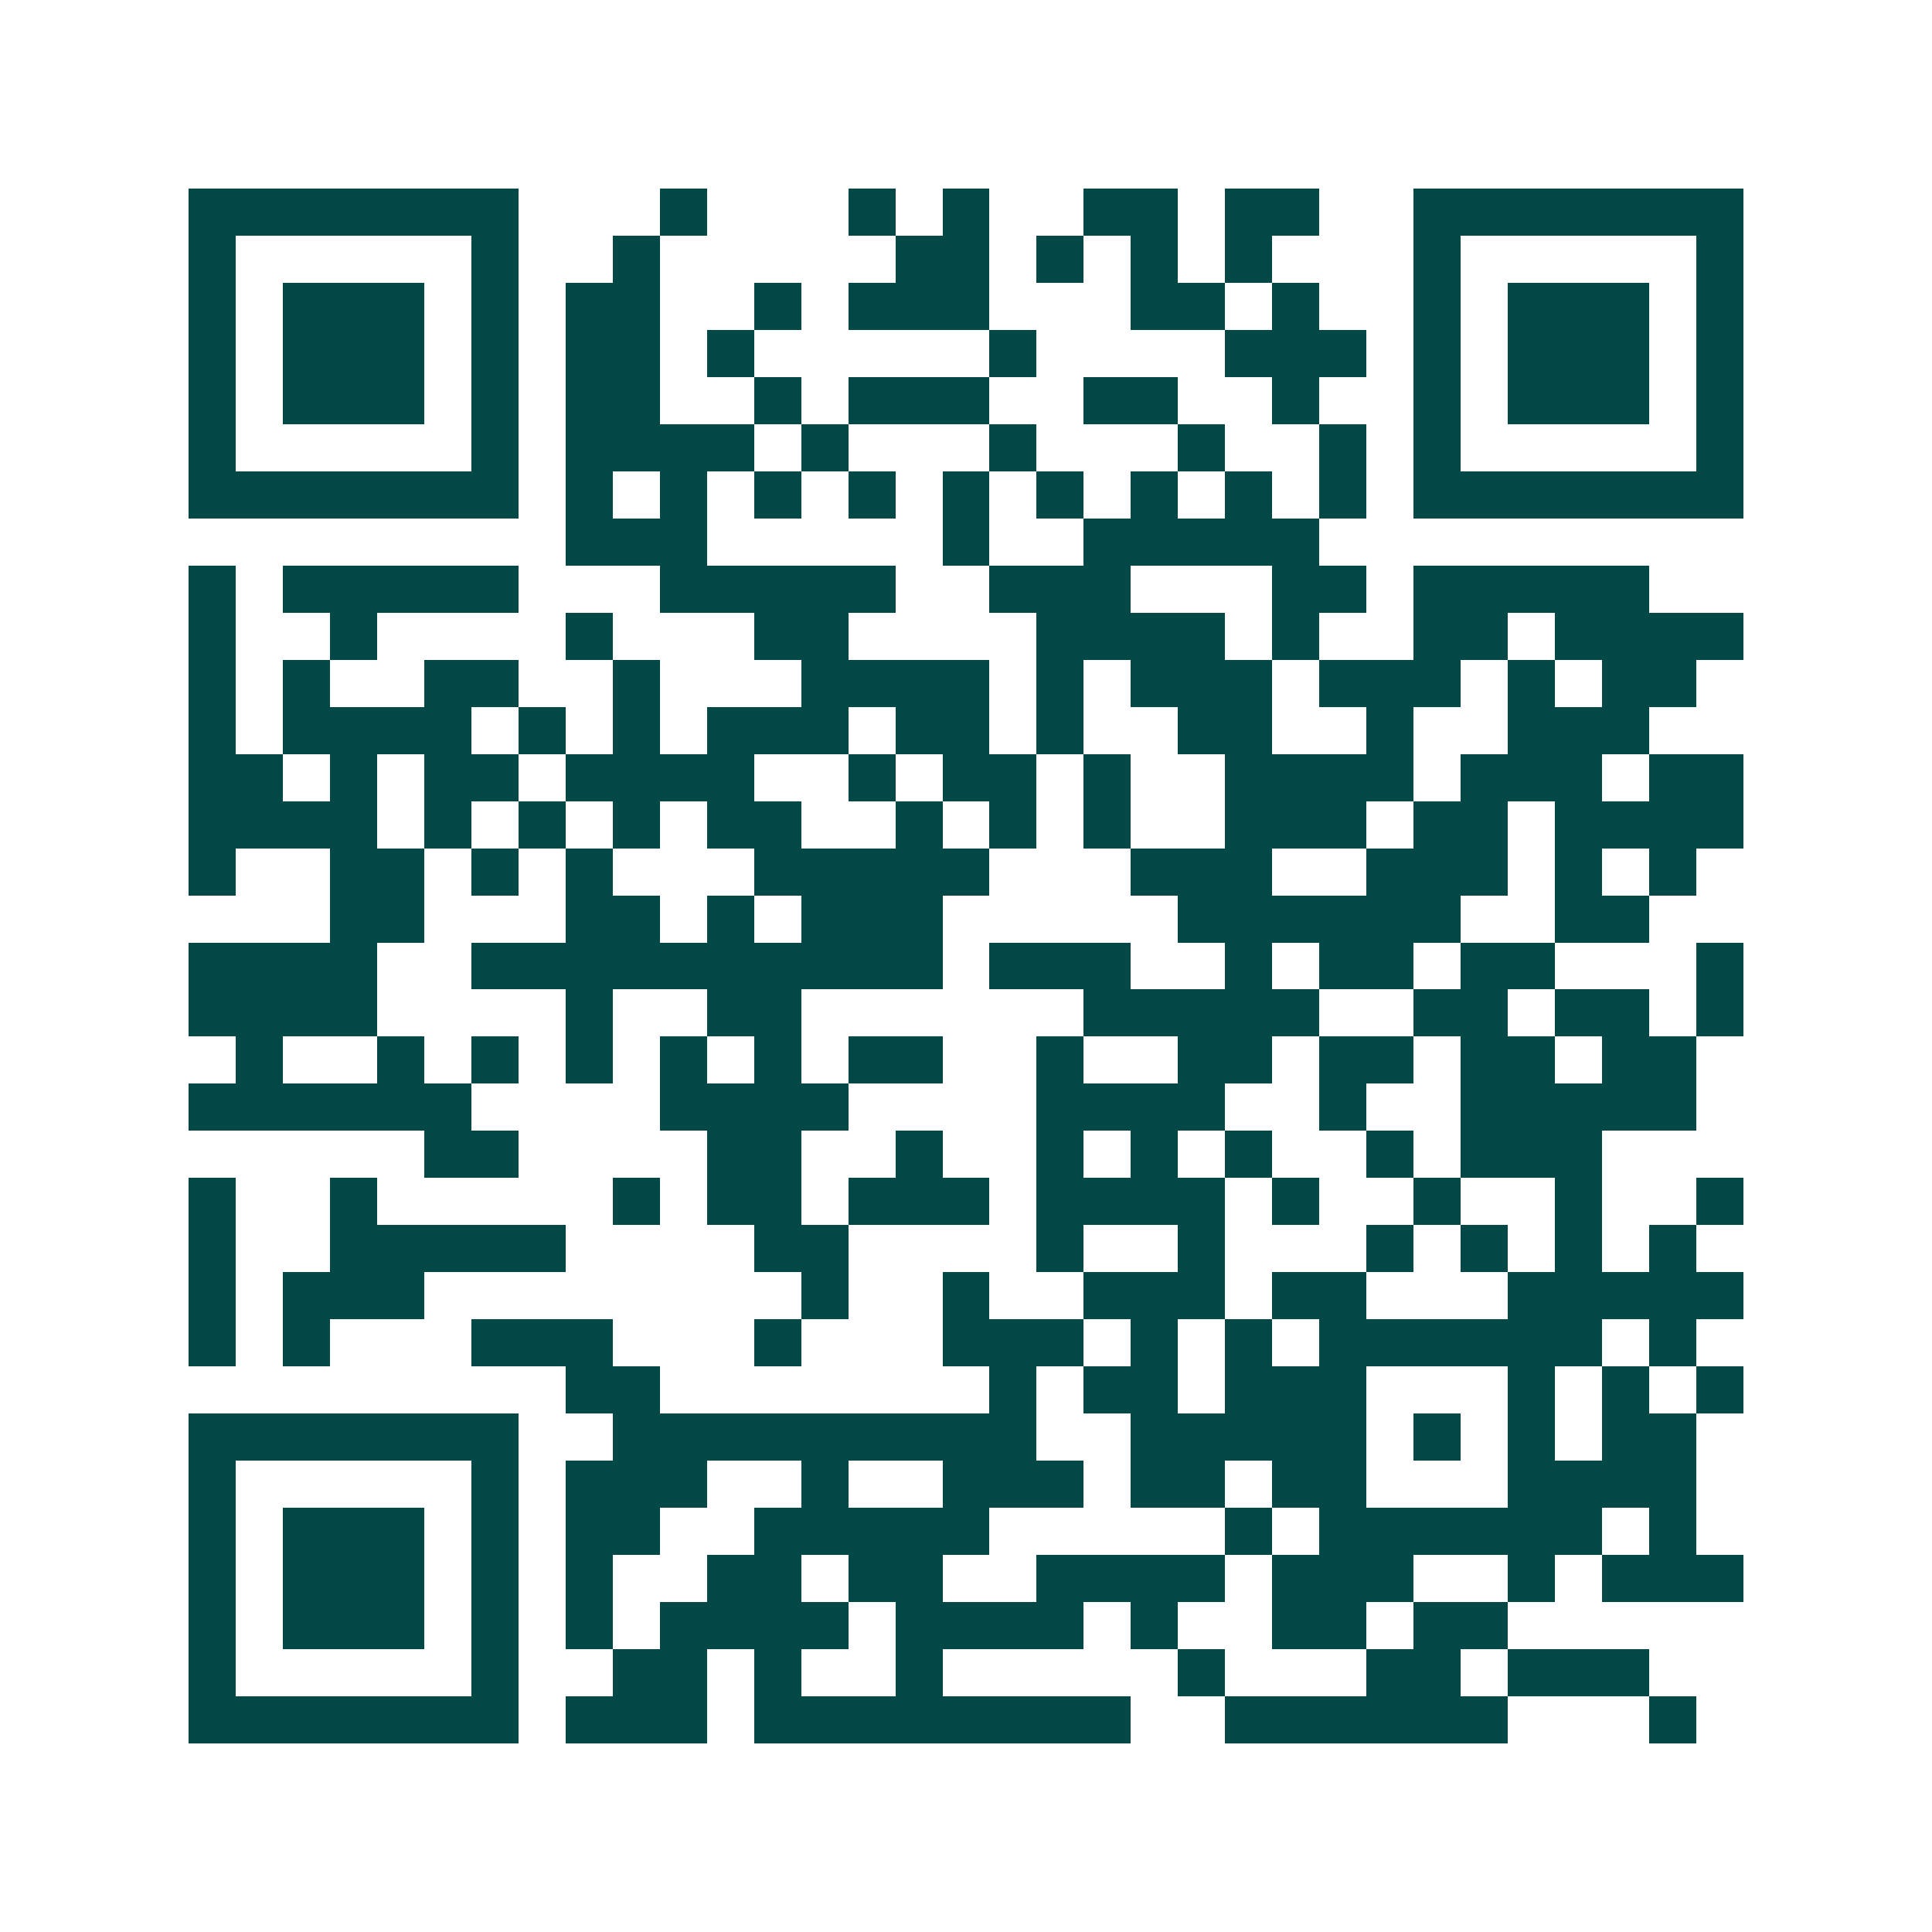 <svg xmlns="http://www.w3.org/2000/svg" width="200" height="200" viewBox="0 0 41 41" shape-rendering="crispEdges"><path fill="#ffffff" d="M0 0h41v41H0z"/><path stroke="#014847" d="M4 4.5h7m3 0h1m3 0h1m1 0h1m2 0h2m1 0h2m2 0h7M4 5.5h1m5 0h1m2 0h1m5 0h2m1 0h1m1 0h1m1 0h1m3 0h1m5 0h1M4 6.5h1m1 0h3m1 0h1m1 0h2m2 0h1m1 0h3m3 0h2m1 0h1m2 0h1m1 0h3m1 0h1M4 7.5h1m1 0h3m1 0h1m1 0h2m1 0h1m5 0h1m4 0h3m1 0h1m1 0h3m1 0h1M4 8.5h1m1 0h3m1 0h1m1 0h2m2 0h1m1 0h3m2 0h2m2 0h1m2 0h1m1 0h3m1 0h1M4 9.5h1m5 0h1m1 0h4m1 0h1m3 0h1m3 0h1m2 0h1m1 0h1m5 0h1M4 10.5h7m1 0h1m1 0h1m1 0h1m1 0h1m1 0h1m1 0h1m1 0h1m1 0h1m1 0h1m1 0h7M12 11.5h3m5 0h1m2 0h5M4 12.5h1m1 0h5m3 0h5m2 0h3m3 0h2m1 0h5M4 13.5h1m2 0h1m4 0h1m3 0h2m4 0h4m1 0h1m2 0h2m1 0h4M4 14.5h1m1 0h1m2 0h2m2 0h1m3 0h4m1 0h1m1 0h3m1 0h3m1 0h1m1 0h2M4 15.5h1m1 0h4m1 0h1m1 0h1m1 0h3m1 0h2m1 0h1m2 0h2m2 0h1m2 0h3M4 16.5h2m1 0h1m1 0h2m1 0h4m2 0h1m1 0h2m1 0h1m2 0h4m1 0h3m1 0h2M4 17.5h4m1 0h1m1 0h1m1 0h1m1 0h2m2 0h1m1 0h1m1 0h1m2 0h3m1 0h2m1 0h4M4 18.5h1m2 0h2m1 0h1m1 0h1m3 0h5m3 0h3m2 0h3m1 0h1m1 0h1M7 19.5h2m3 0h2m1 0h1m1 0h3m5 0h6m2 0h2M4 20.5h4m2 0h10m1 0h3m2 0h1m1 0h2m1 0h2m3 0h1M4 21.5h4m4 0h1m2 0h2m6 0h5m2 0h2m1 0h2m1 0h1M5 22.5h1m2 0h1m1 0h1m1 0h1m1 0h1m1 0h1m1 0h2m2 0h1m2 0h2m1 0h2m1 0h2m1 0h2M4 23.5h6m4 0h4m4 0h4m2 0h1m2 0h5M9 24.5h2m4 0h2m2 0h1m2 0h1m1 0h1m1 0h1m2 0h1m1 0h3M4 25.5h1m2 0h1m5 0h1m1 0h2m1 0h3m1 0h4m1 0h1m2 0h1m2 0h1m2 0h1M4 26.5h1m2 0h5m4 0h2m4 0h1m2 0h1m3 0h1m1 0h1m1 0h1m1 0h1M4 27.5h1m1 0h3m8 0h1m2 0h1m2 0h3m1 0h2m3 0h5M4 28.5h1m1 0h1m3 0h3m3 0h1m3 0h3m1 0h1m1 0h1m1 0h6m1 0h1M12 29.5h2m7 0h1m1 0h2m1 0h3m3 0h1m1 0h1m1 0h1M4 30.5h7m2 0h9m2 0h5m1 0h1m1 0h1m1 0h2M4 31.5h1m5 0h1m1 0h3m2 0h1m2 0h3m1 0h2m1 0h2m3 0h4M4 32.5h1m1 0h3m1 0h1m1 0h2m2 0h5m5 0h1m1 0h6m1 0h1M4 33.5h1m1 0h3m1 0h1m1 0h1m2 0h2m1 0h2m2 0h4m1 0h3m2 0h1m1 0h3M4 34.5h1m1 0h3m1 0h1m1 0h1m1 0h4m1 0h4m1 0h1m2 0h2m1 0h2M4 35.5h1m5 0h1m2 0h2m1 0h1m2 0h1m5 0h1m3 0h2m1 0h3M4 36.5h7m1 0h3m1 0h8m2 0h6m3 0h1"/></svg>
